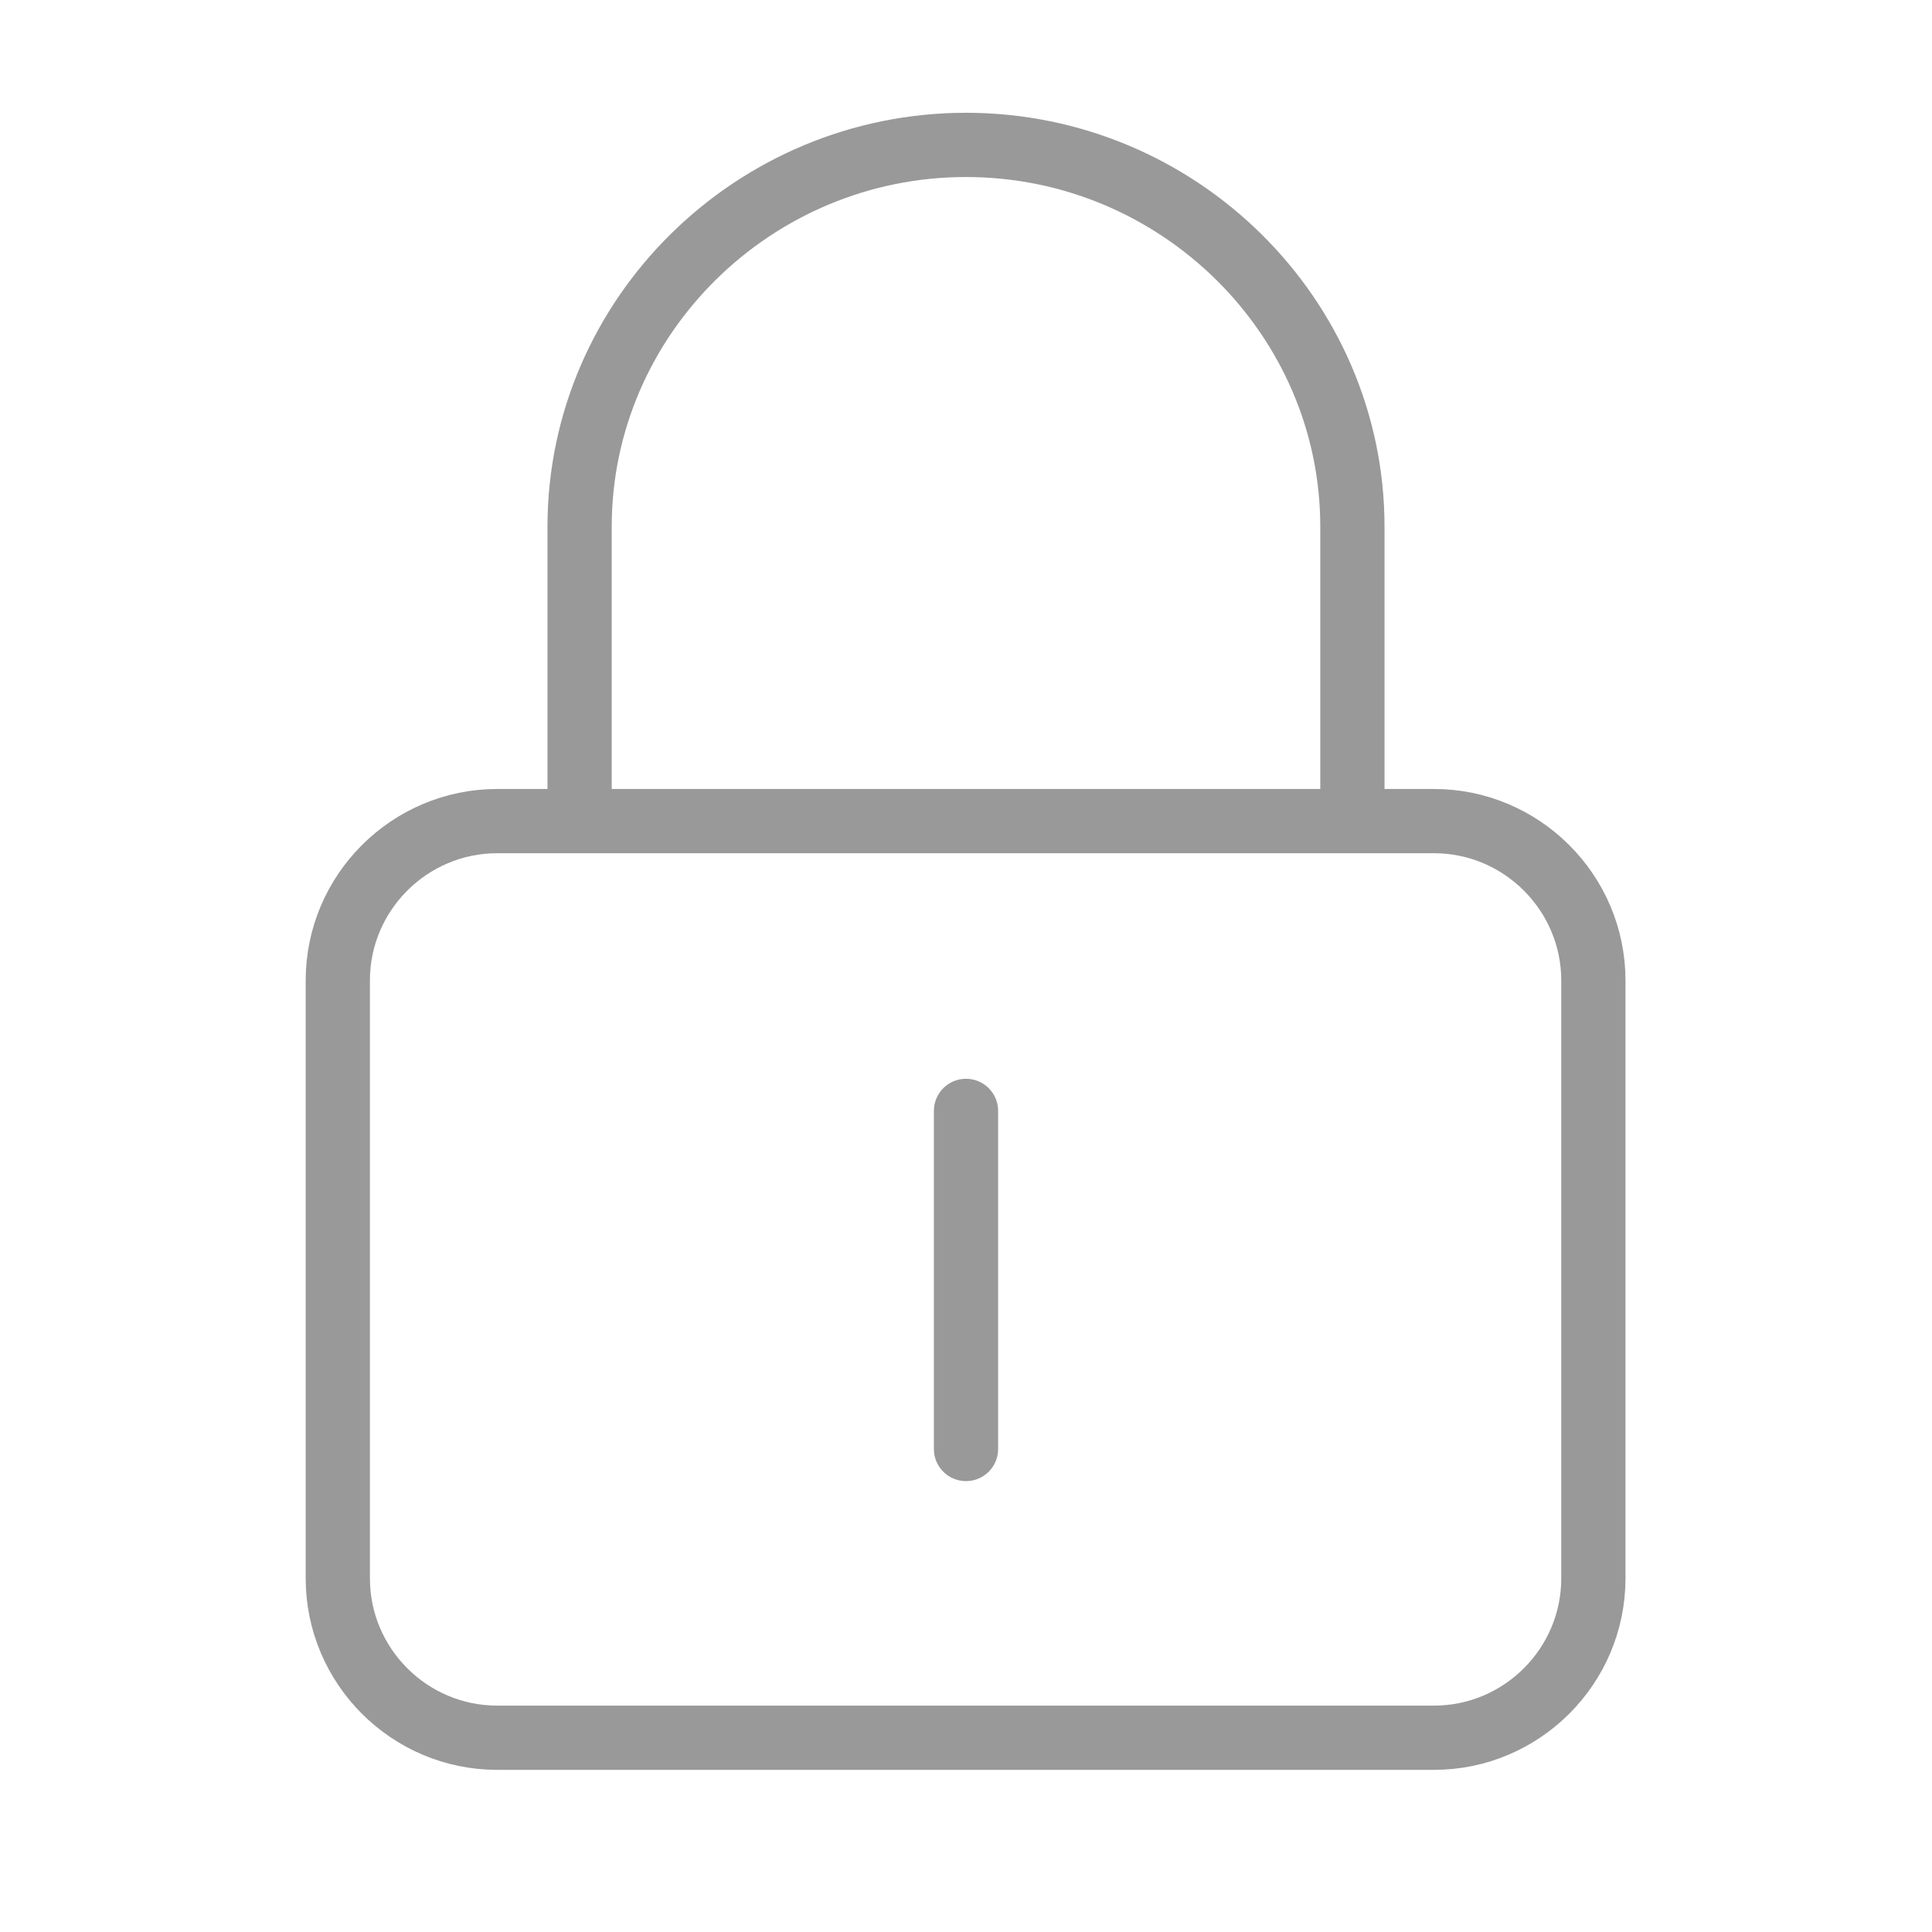 <?xml version="1.0" ?><!DOCTYPE svg  PUBLIC '-//W3C//DTD SVG 1.1//EN'  'http://www.w3.org/Graphics/SVG/1.1/DTD/svg11.dtd'><svg  width="20px" height="20px" id="els2_x5F_basic" style="enable-background:new 0 0 40 40;" version="1.1" viewBox="0 0 40 40"  xml:space="preserve" xmlns="http://www.w3.org/2000/svg" xmlns:xlink="http://www.w3.org/1999/xlink"><path d="M29.688,17H10.294c-1.817,0-3.3,1.482-3.3,3.298  v12.381c0,1.817,1.482,3.299,3.3,3.299h19.395c1.817,0,3.3-1.482,3.3-3.299V20.298C32.988,18.482,31.506,17,29.688,17z" style="fill:none;stroke:#999999;stroke-width:1.33;stroke-miterlimit:10;"/><path d="M28,17v-6.094C28,6.558,24.4,3,20,3  s-8,3.558-8,7.906V17" style="fill:none;stroke:#999999;stroke-width:1.33;stroke-miterlimit:10;"/><line style="fill:none;stroke:#999999;stroke-width:1.33;stroke-linecap:round;stroke-miterlimit:10;" x1="20" x2="20" y1="23" y2="30"/></svg>
